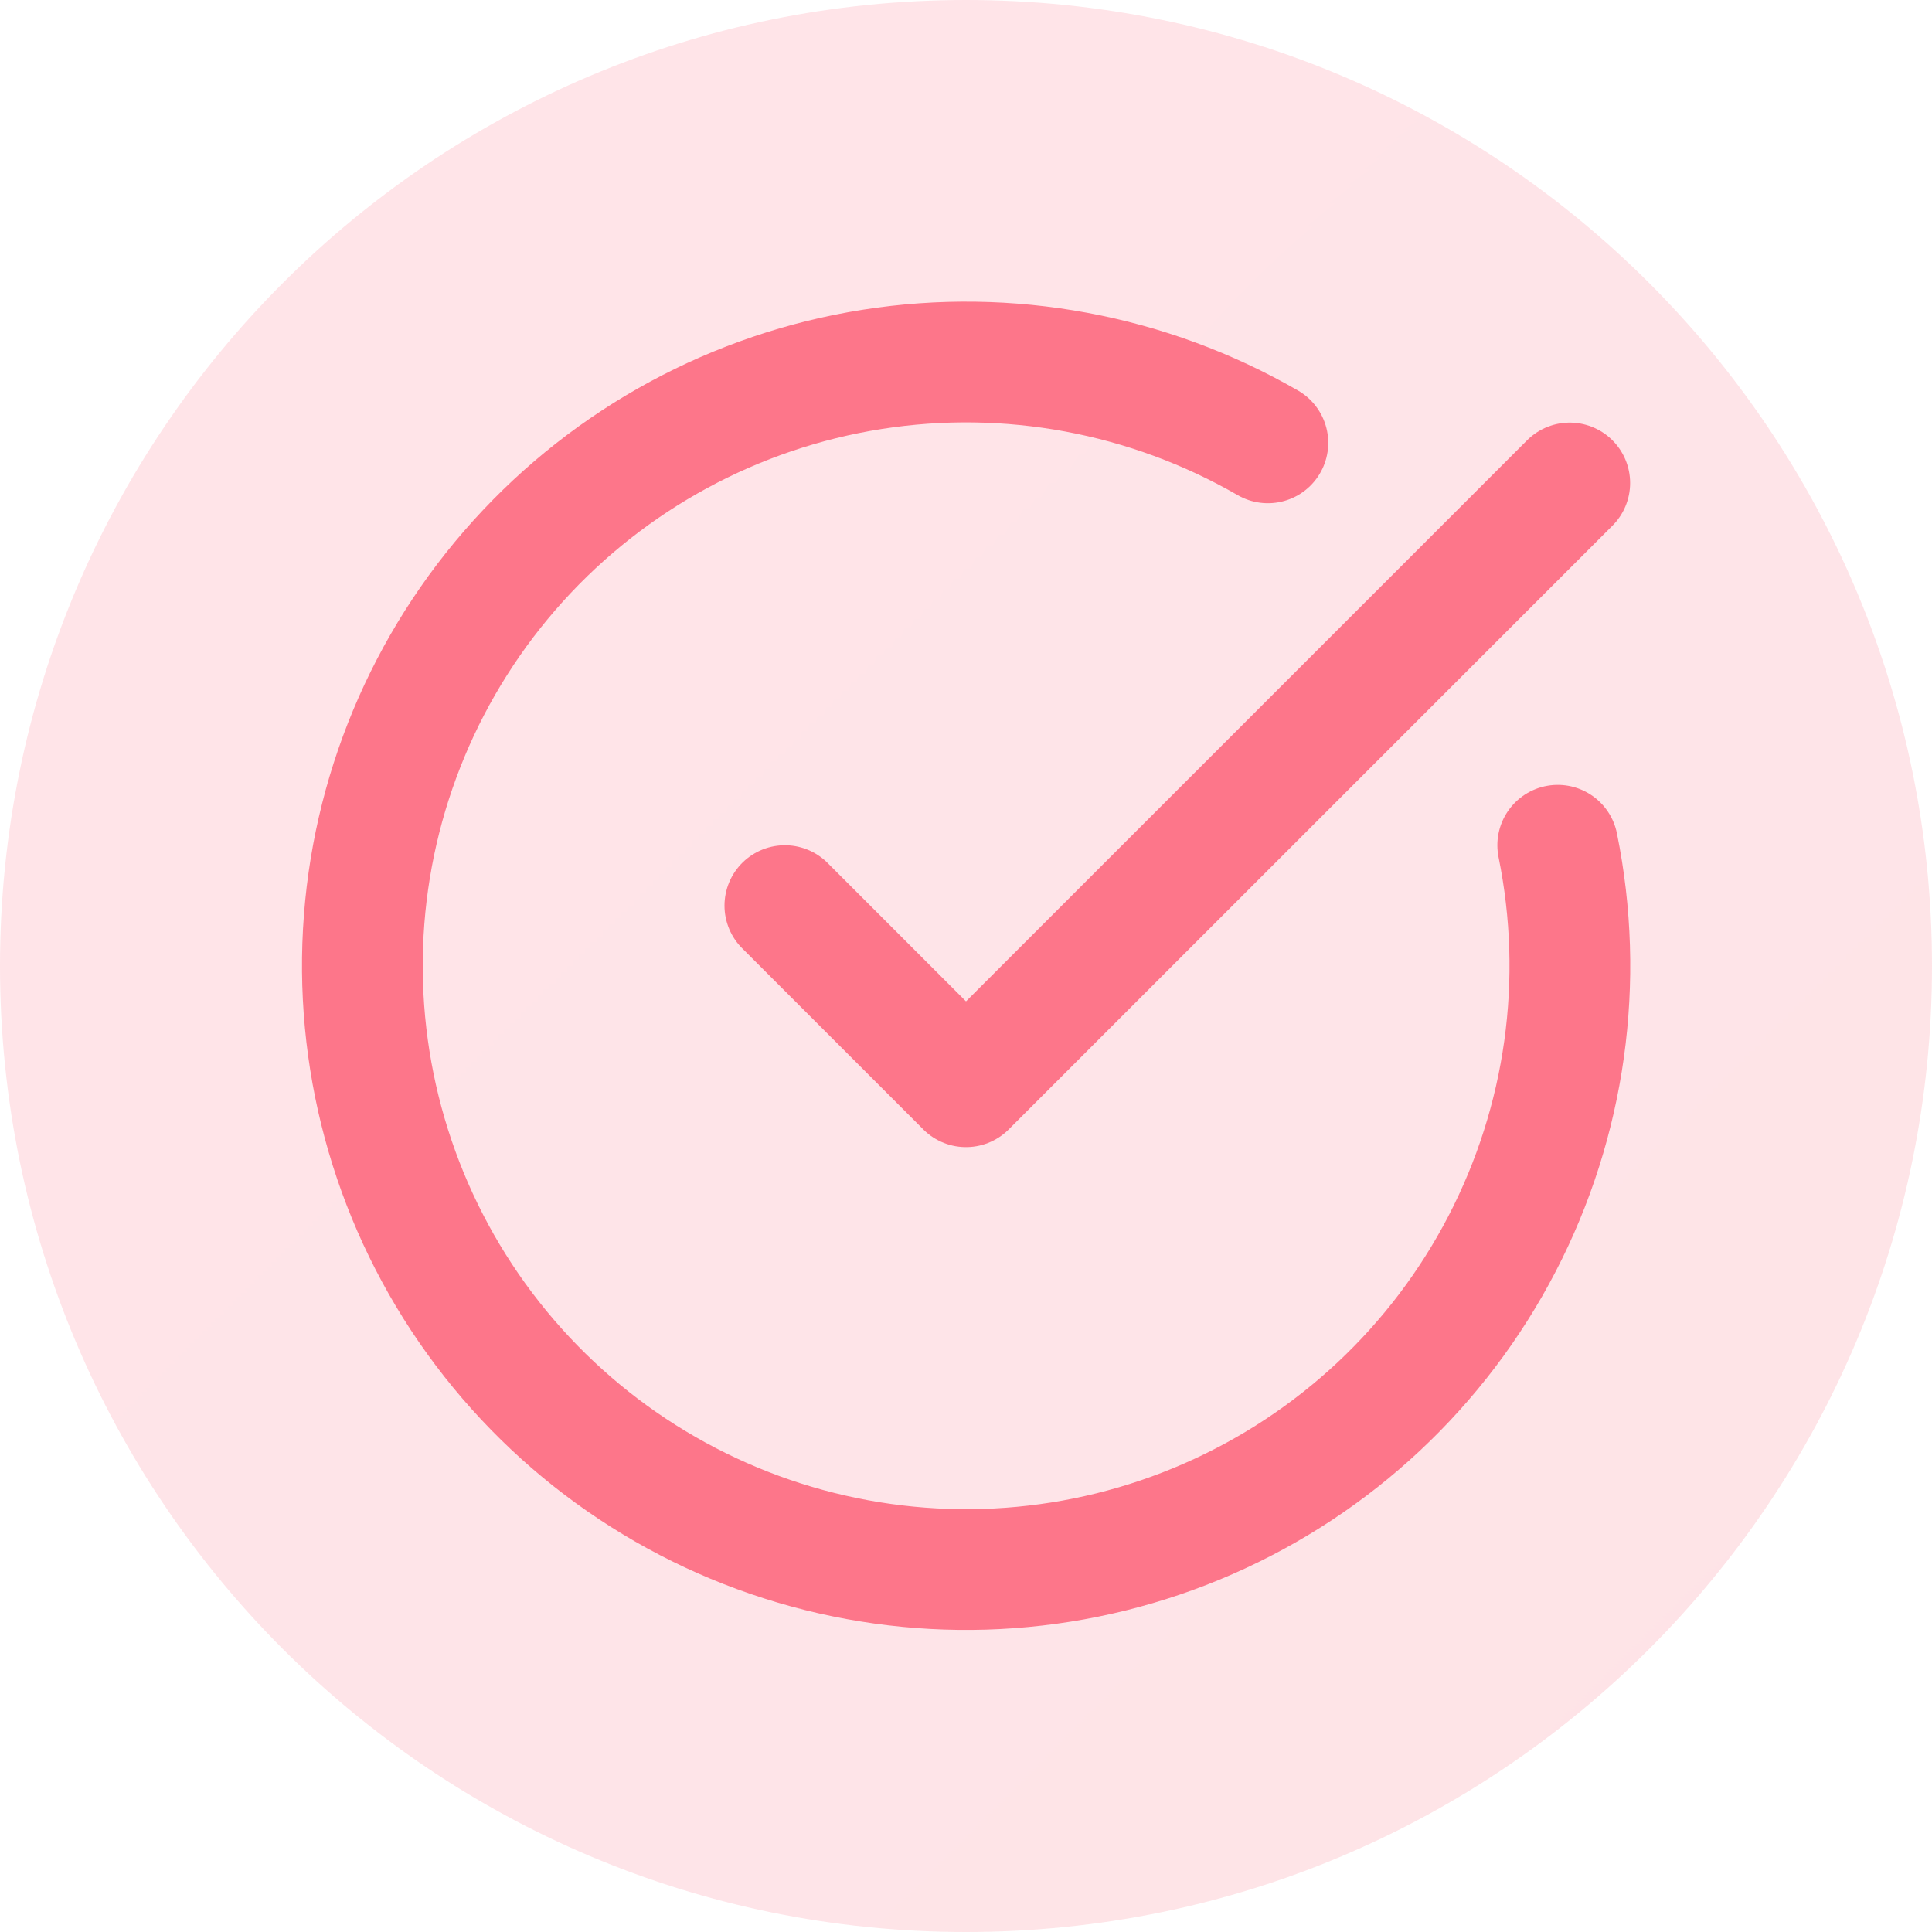 <svg width="32" height="32" viewBox="0 0 32 32" fill="none" xmlns="http://www.w3.org/2000/svg">
<path d="M16 32C24.837 32 32 24.837 32 16C32 7.163 24.837 0 16 0C7.163 0 0 7.163 0 16C0 24.837 7.163 32 16 32Z" fill="url(#paint0_linear_2051_6441)"/>
<path d="M25.801 14C26.257 16.241 25.932 18.571 24.878 20.602C23.825 22.632 22.108 24.24 20.012 25.157C17.917 26.075 15.57 26.246 13.364 25.642C11.158 25.039 9.225 23.697 7.888 21.841C6.551 19.985 5.891 17.727 6.017 15.443C6.144 13.159 7.049 10.988 8.583 9.291C10.117 7.594 12.186 6.474 14.446 6.118C16.705 5.762 19.018 6.192 21 7.335" stroke="#FD768A" stroke-width="2" stroke-linecap="round" stroke-linejoin="round"/>
<path d="M13 15L16 18L26 8" stroke="#FD768A" stroke-width="2" stroke-linecap="round" stroke-linejoin="round"/>
<defs>
<linearGradient id="paint0_linear_2051_6441" x1="0" y1="0" x2="3200" y2="3200" gradientUnits="userSpaceOnUse">
<stop stop-color="#FD768A" stop-opacity="0.2"/>
<stop offset="1" stop-color="#FD768A" stop-opacity="0.1"/>
</linearGradient>
</defs>
</svg>
